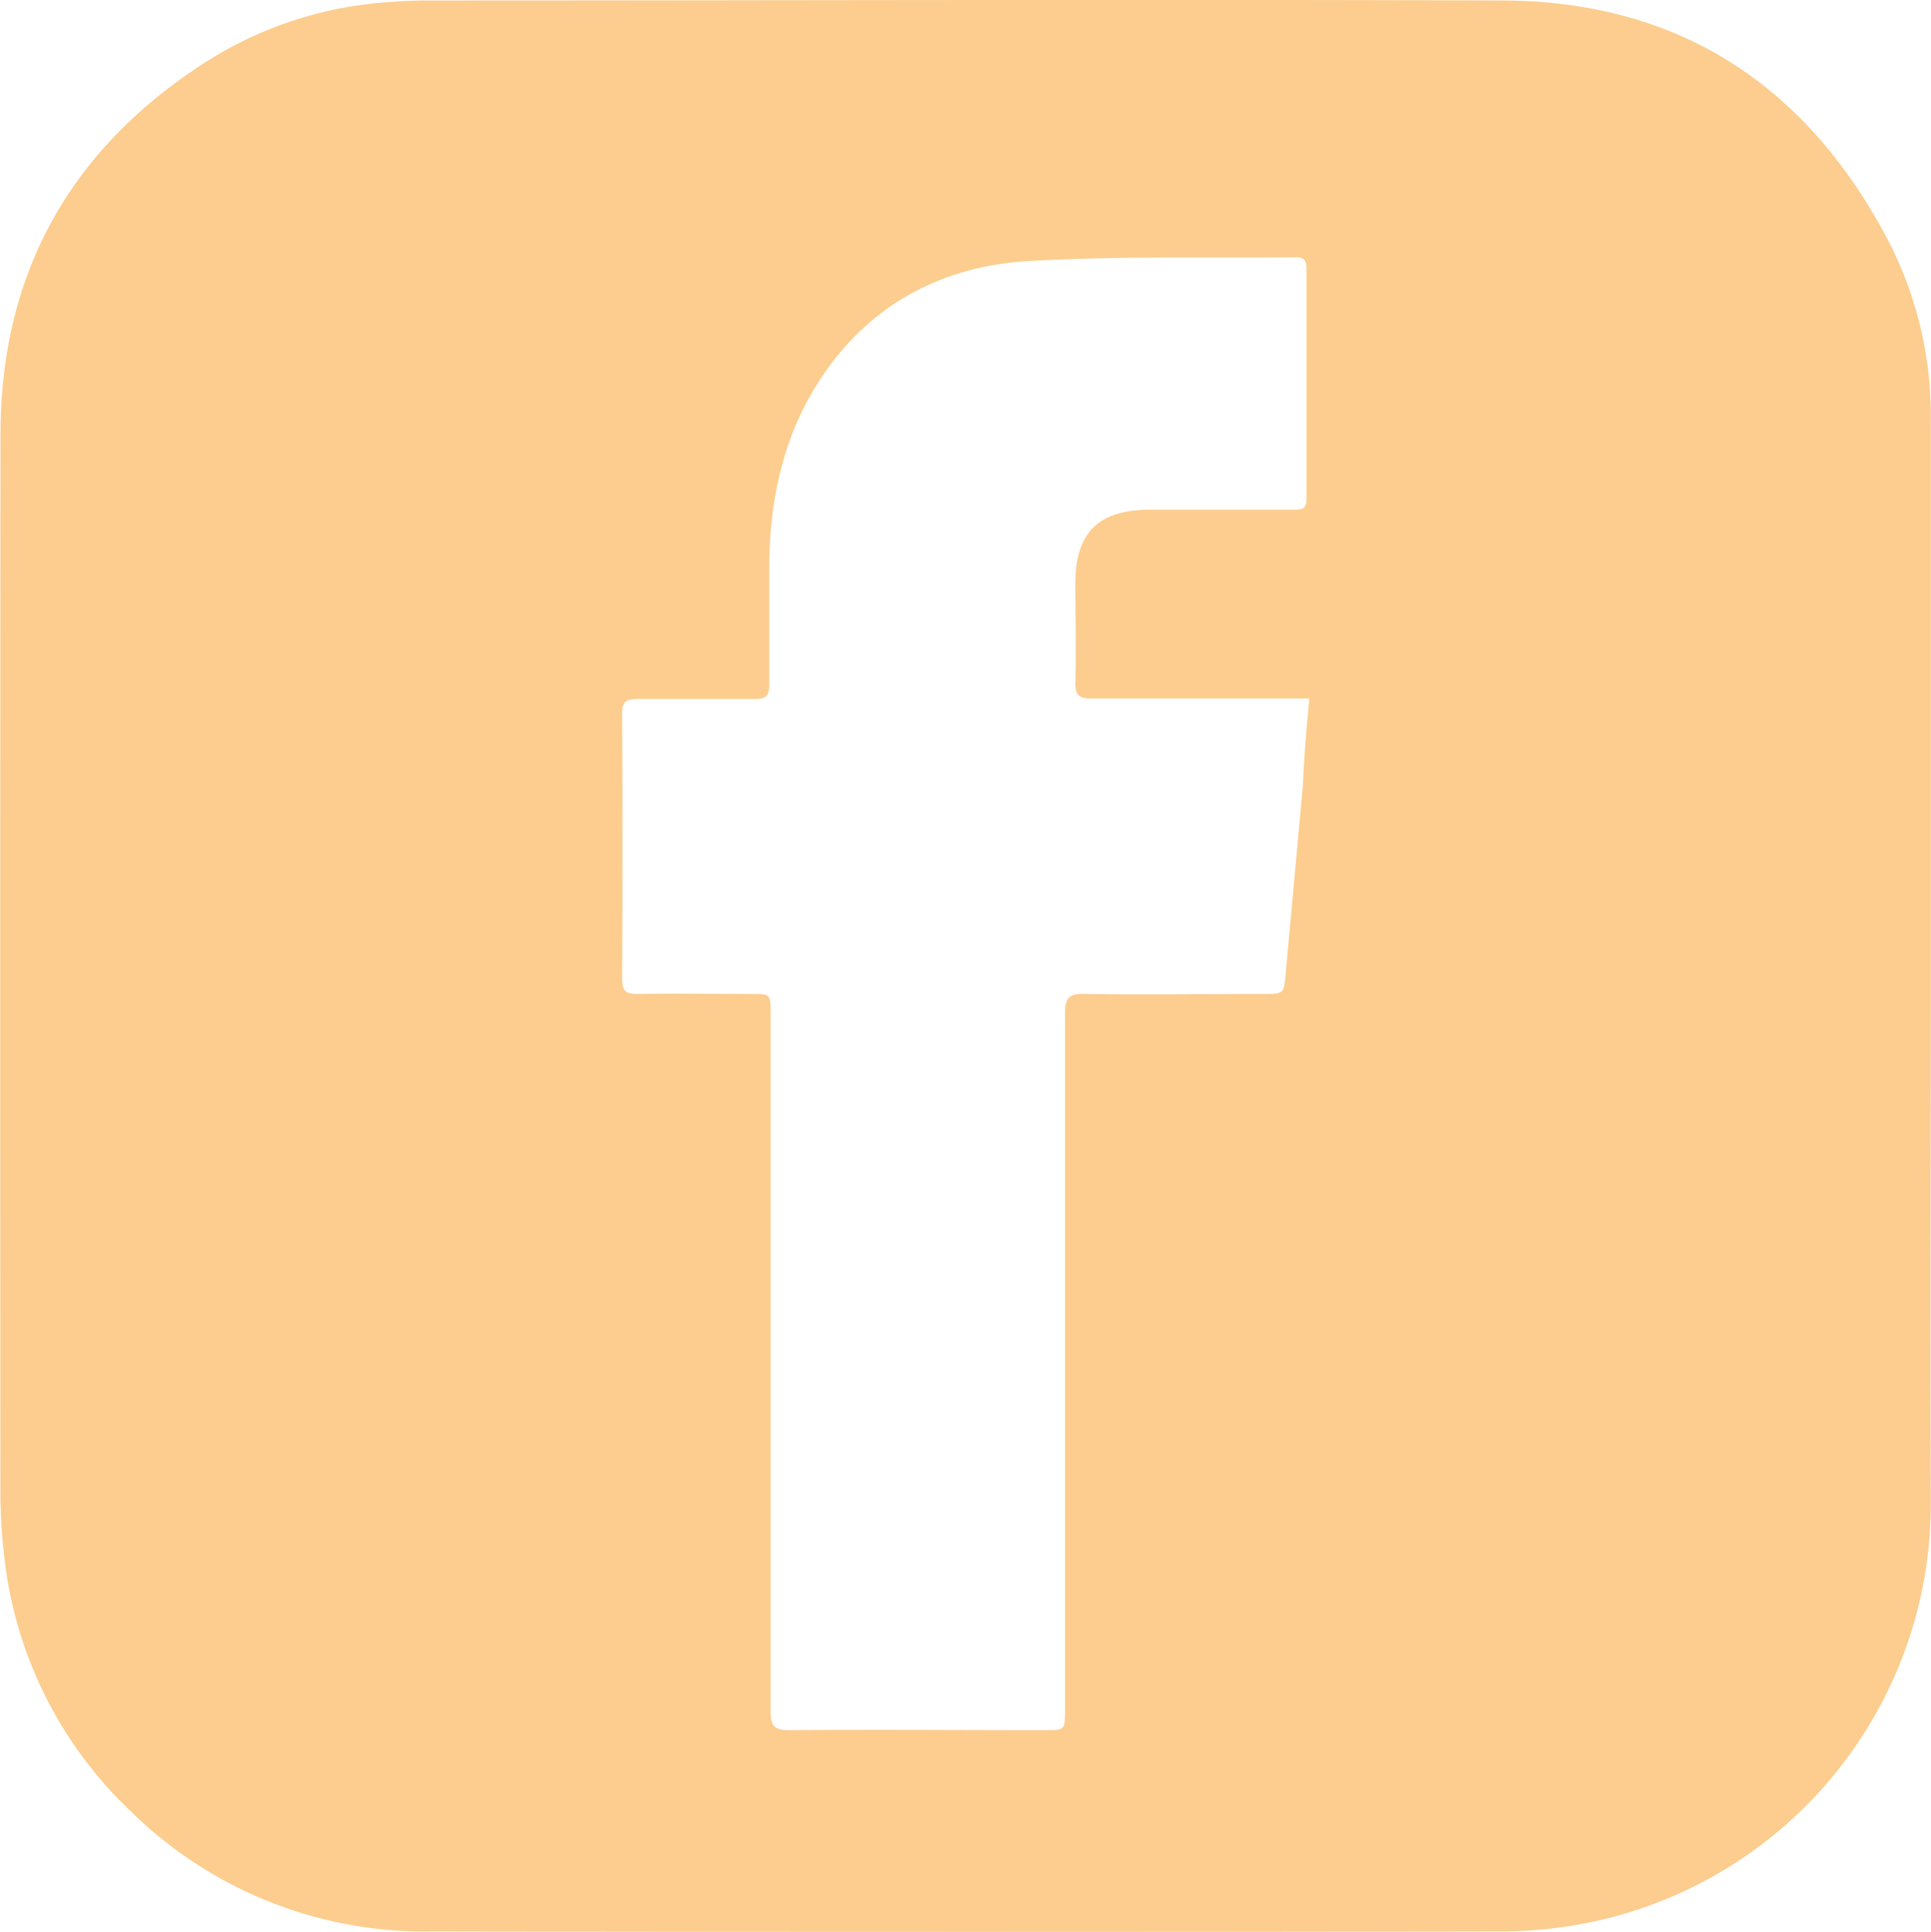 <svg xmlns="http://www.w3.org/2000/svg" viewBox="0 0 192.75 192.82"><defs><style>.cls-1{fill:#fccd8e;}</style></defs><g id="Calque_2" data-name="Calque 2"><g id="Calque_1-2" data-name="Calque 1"><path class="cls-1" d="M192.73,96.36c0,17.92-.06,35.85,0,53.77a42.62,42.62,0,0,1-34,41.73,44.88,44.88,0,0,1-8.65.91q-53.53.09-107,0A41.82,41.82,0,0,1,13,180.73,41.14,41.14,0,0,1,.46,155.65a55.17,55.17,0,0,1-.42-6.8Q0,96.11.05,43.36c0-16.1,7-28.57,20.57-37.22a38.56,38.56,0,0,1,17-5.83C39.28.15,40.92.05,42.55.05c35.85,0,71.69-.13,107.53,0,17.71.09,30.48,8.65,38.55,24.25a38.16,38.16,0,0,1,4.1,17.78Zm-62-26.64h-1.81c-6.64,0-13.27,0-19.91,0-1.22,0-1.7-.28-1.67-1.59.09-3.3,0-6.59,0-9.88,0-5.13,2.33-7.38,7.49-7.38H129c.74,0,1.41.06,1.41-1,0-7.71,0-15.41,0-23.11,0-.76-.25-1.09-1.05-1.08-8.91.1-17.85-.15-26.73.38-8.23.49-15.25,4-20.16,10.92-4.07,5.75-5.59,12.29-5.69,19.23,0,4.05,0,8.1,0,12.16,0,1.05-.32,1.4-1.39,1.39-3.9,0-7.8,0-11.7,0-1.14,0-1.6.23-1.59,1.49q.07,13.23,0,26.45c0,1.26.43,1.52,1.58,1.5,3.75-.06,7.49,0,11.24,0,2,0,2,0,2,2q0,34.8,0,69.61c0,1.46.39,1.88,1.86,1.87,8.51-.07,17,0,25.53,0,2,0,2,0,2-2.08q0-34.72,0-69.46c0-1.55.41-2,2-1.94,5.93.1,11.86,0,17.78,0,2.07,0,2.06,0,2.24-2q.87-9.47,1.73-18.92C130.18,75.45,130.42,72.7,130.69,69.72Z"/></g></g></svg>